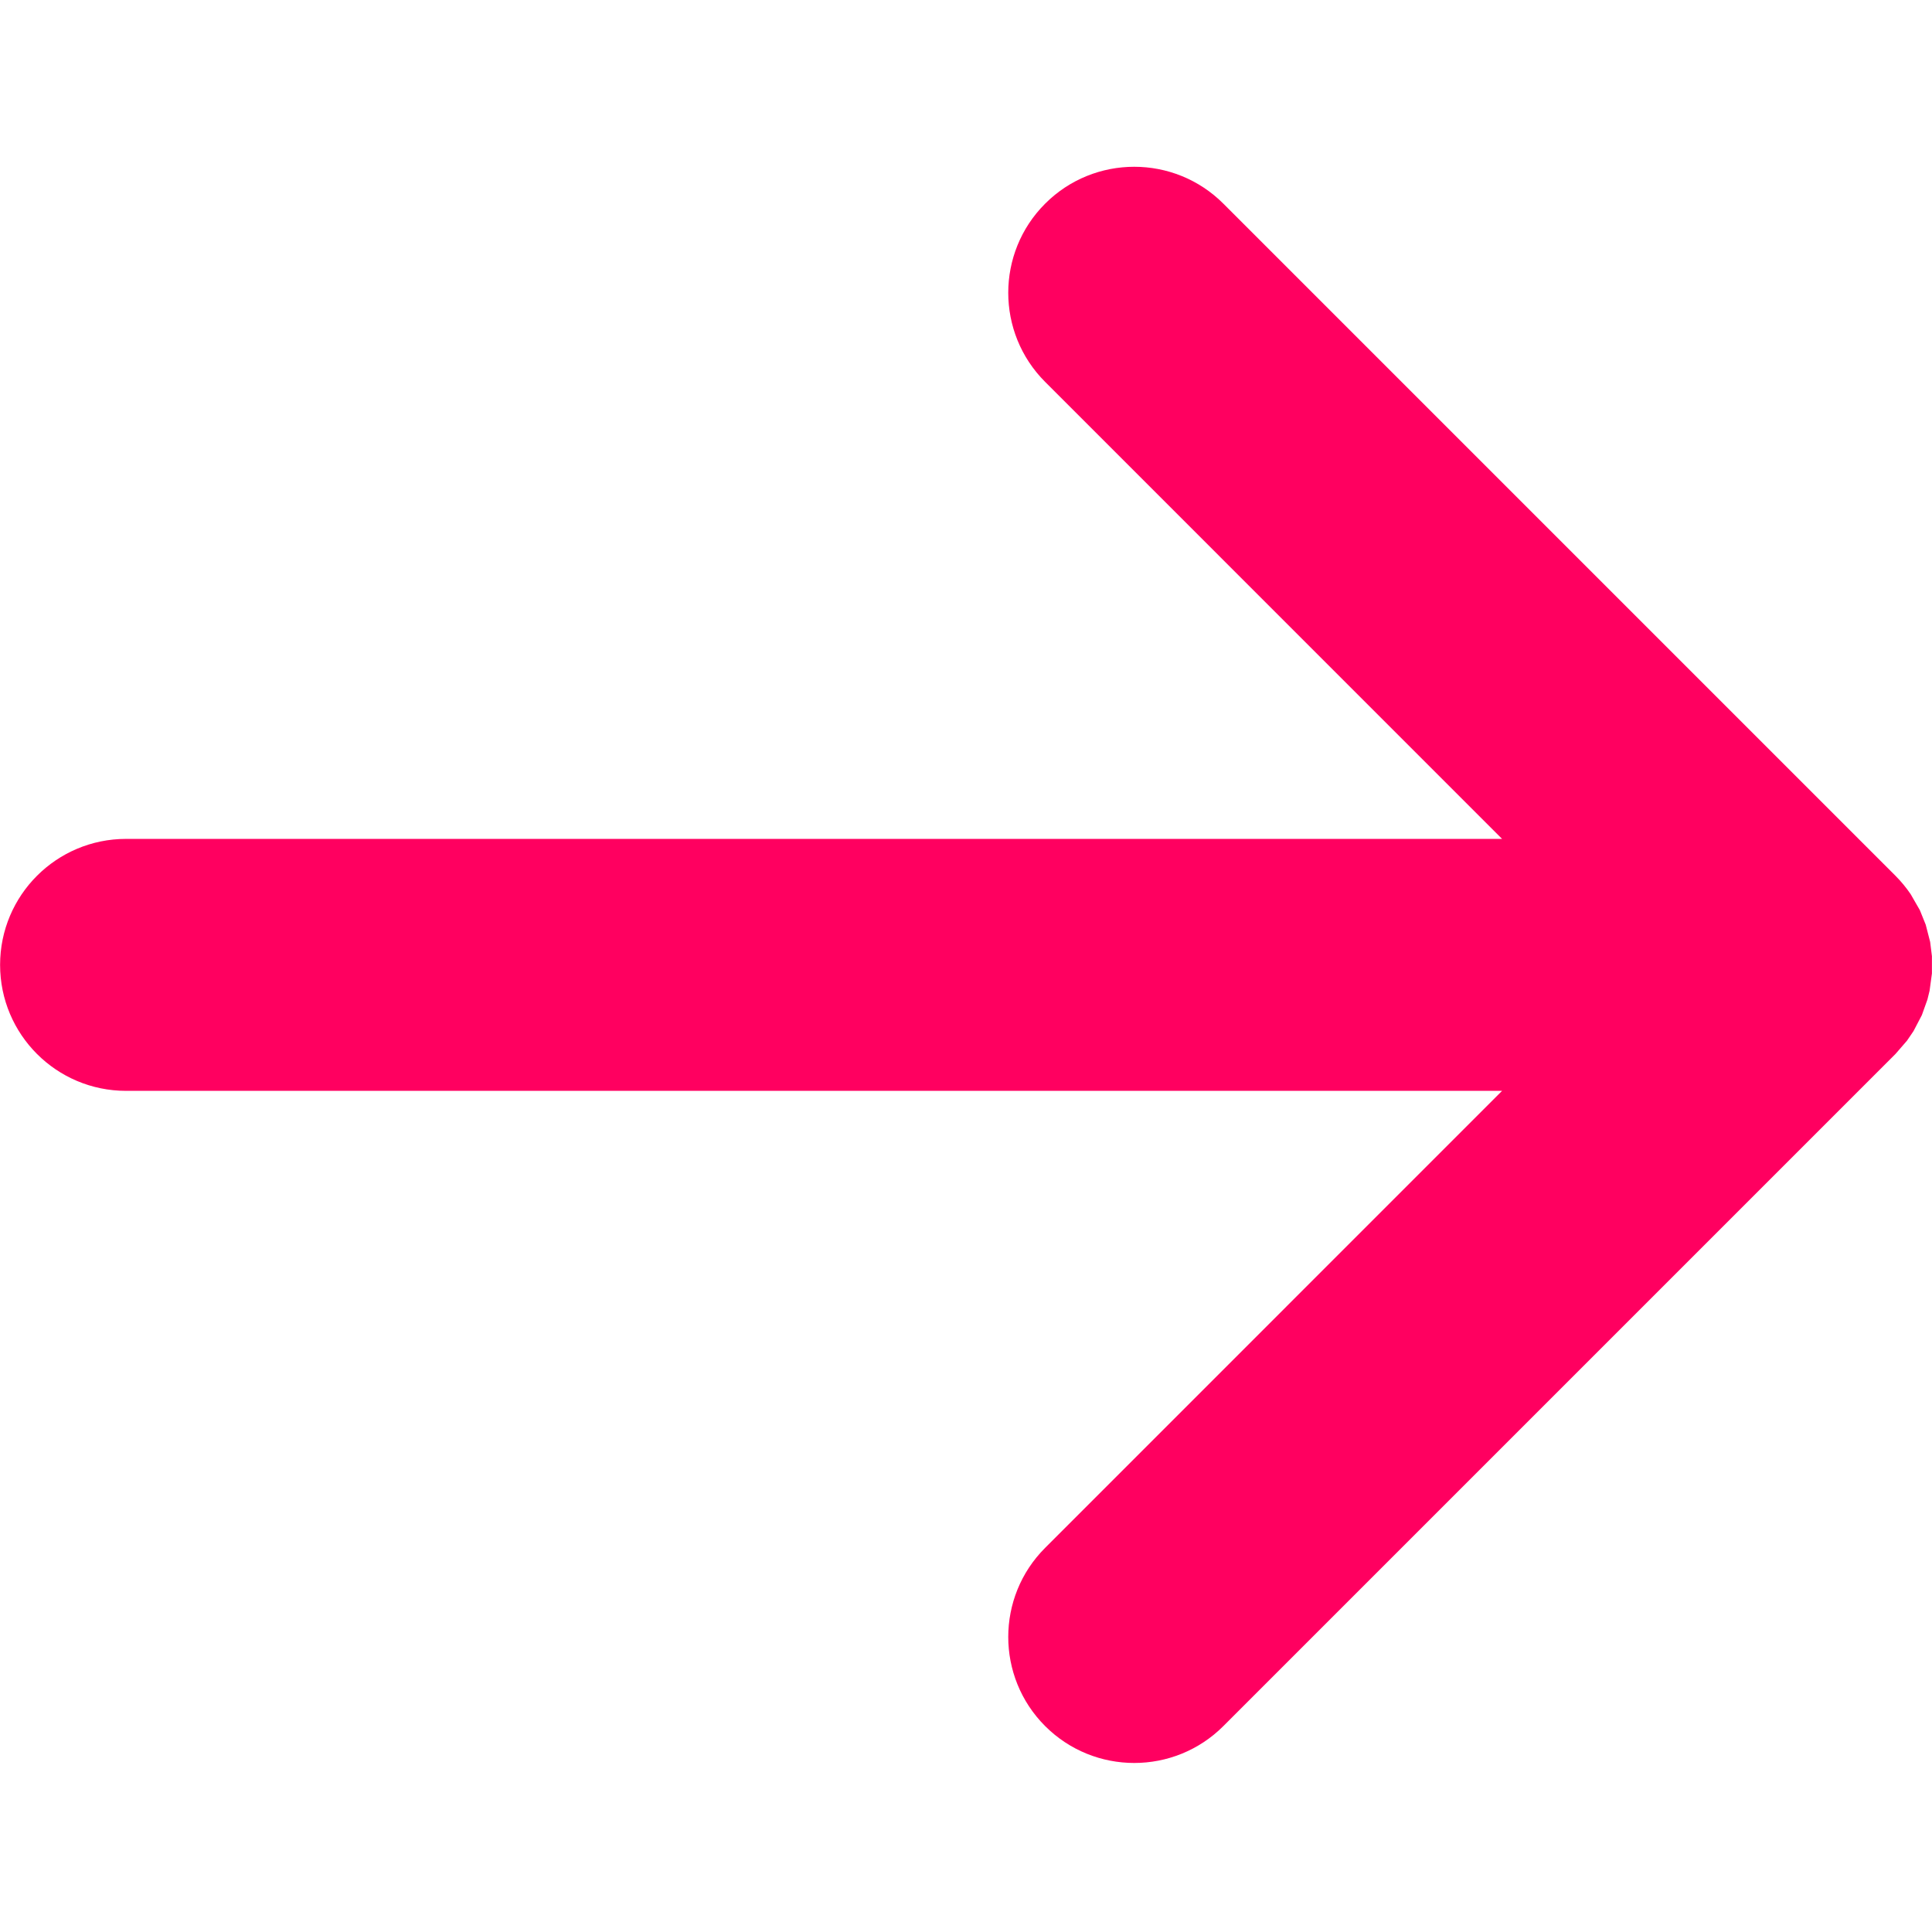 <svg xmlns="http://www.w3.org/2000/svg" width="24" height="24" viewBox="0 0 24 24"><g fill="none" fill-rule="evenodd"><path fill="#ff0060" fill-rule="nonzero" d="m15.196.459 8.349 8.349c.072.072.135.149.19.23l.114.198.073.181.055.214.022.177v.215l-.029.214-.027.11-.069.193-.104.199-.081.119-.143.165-8.349 8.349c-.611.611-1.603.611-2.214 0-.611-.611-.611-1.603 0-2.214l5.676-5.677-17.093 0c-.865 0-1.565-.701-1.565-1.565 0-.865.701-1.565 1.565-1.565l17.093-0-5.676-5.677c-.611-.611-.611-1.603 0-2.214.611-.611 1.603-.611 2.214 0z" transform="translate(0 2.07)"/><path d="m0 0h24v24h-24z"/></g></svg>